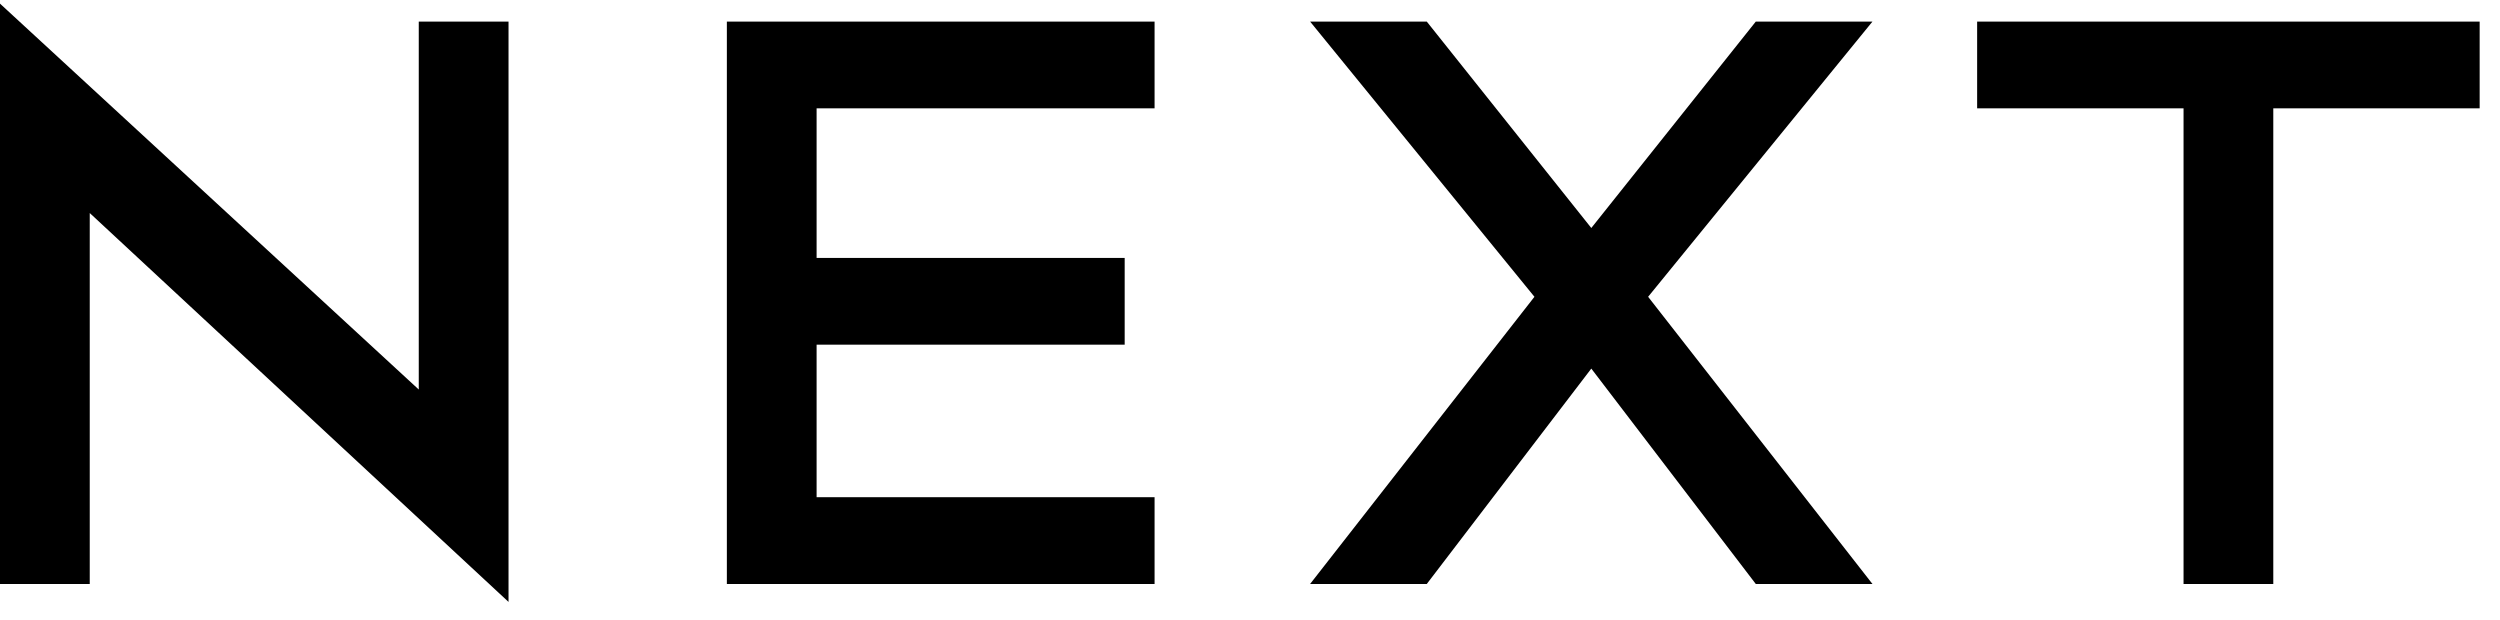 <svg width="117" height="29" viewBox="0 0 117 29" fill="none" xmlns="http://www.w3.org/2000/svg">
<path fill-rule="evenodd" clip-rule="evenodd" d="M34.017 27.33H54.034V23.27H38.217V16.13H52.635V12.07H38.217V5.07H54.034V1.01H34.017V27.33ZM92.53 5.07H102.19V27.33H106.39V5.07H116.048V1.01H92.53V5.07ZM19.598 18.23L0 0.17V27.33H4.2V9.97L23.799 28.17V1.01H19.598V18.23ZM82.171 1.01L74.473 10.67L66.773 1.01H61.313L71.812 13.89L61.313 27.33H66.773L74.473 17.25L82.171 27.33H87.631L77.132 13.89L87.631 1.01H82.171Z" fill="black"/>
</svg>
